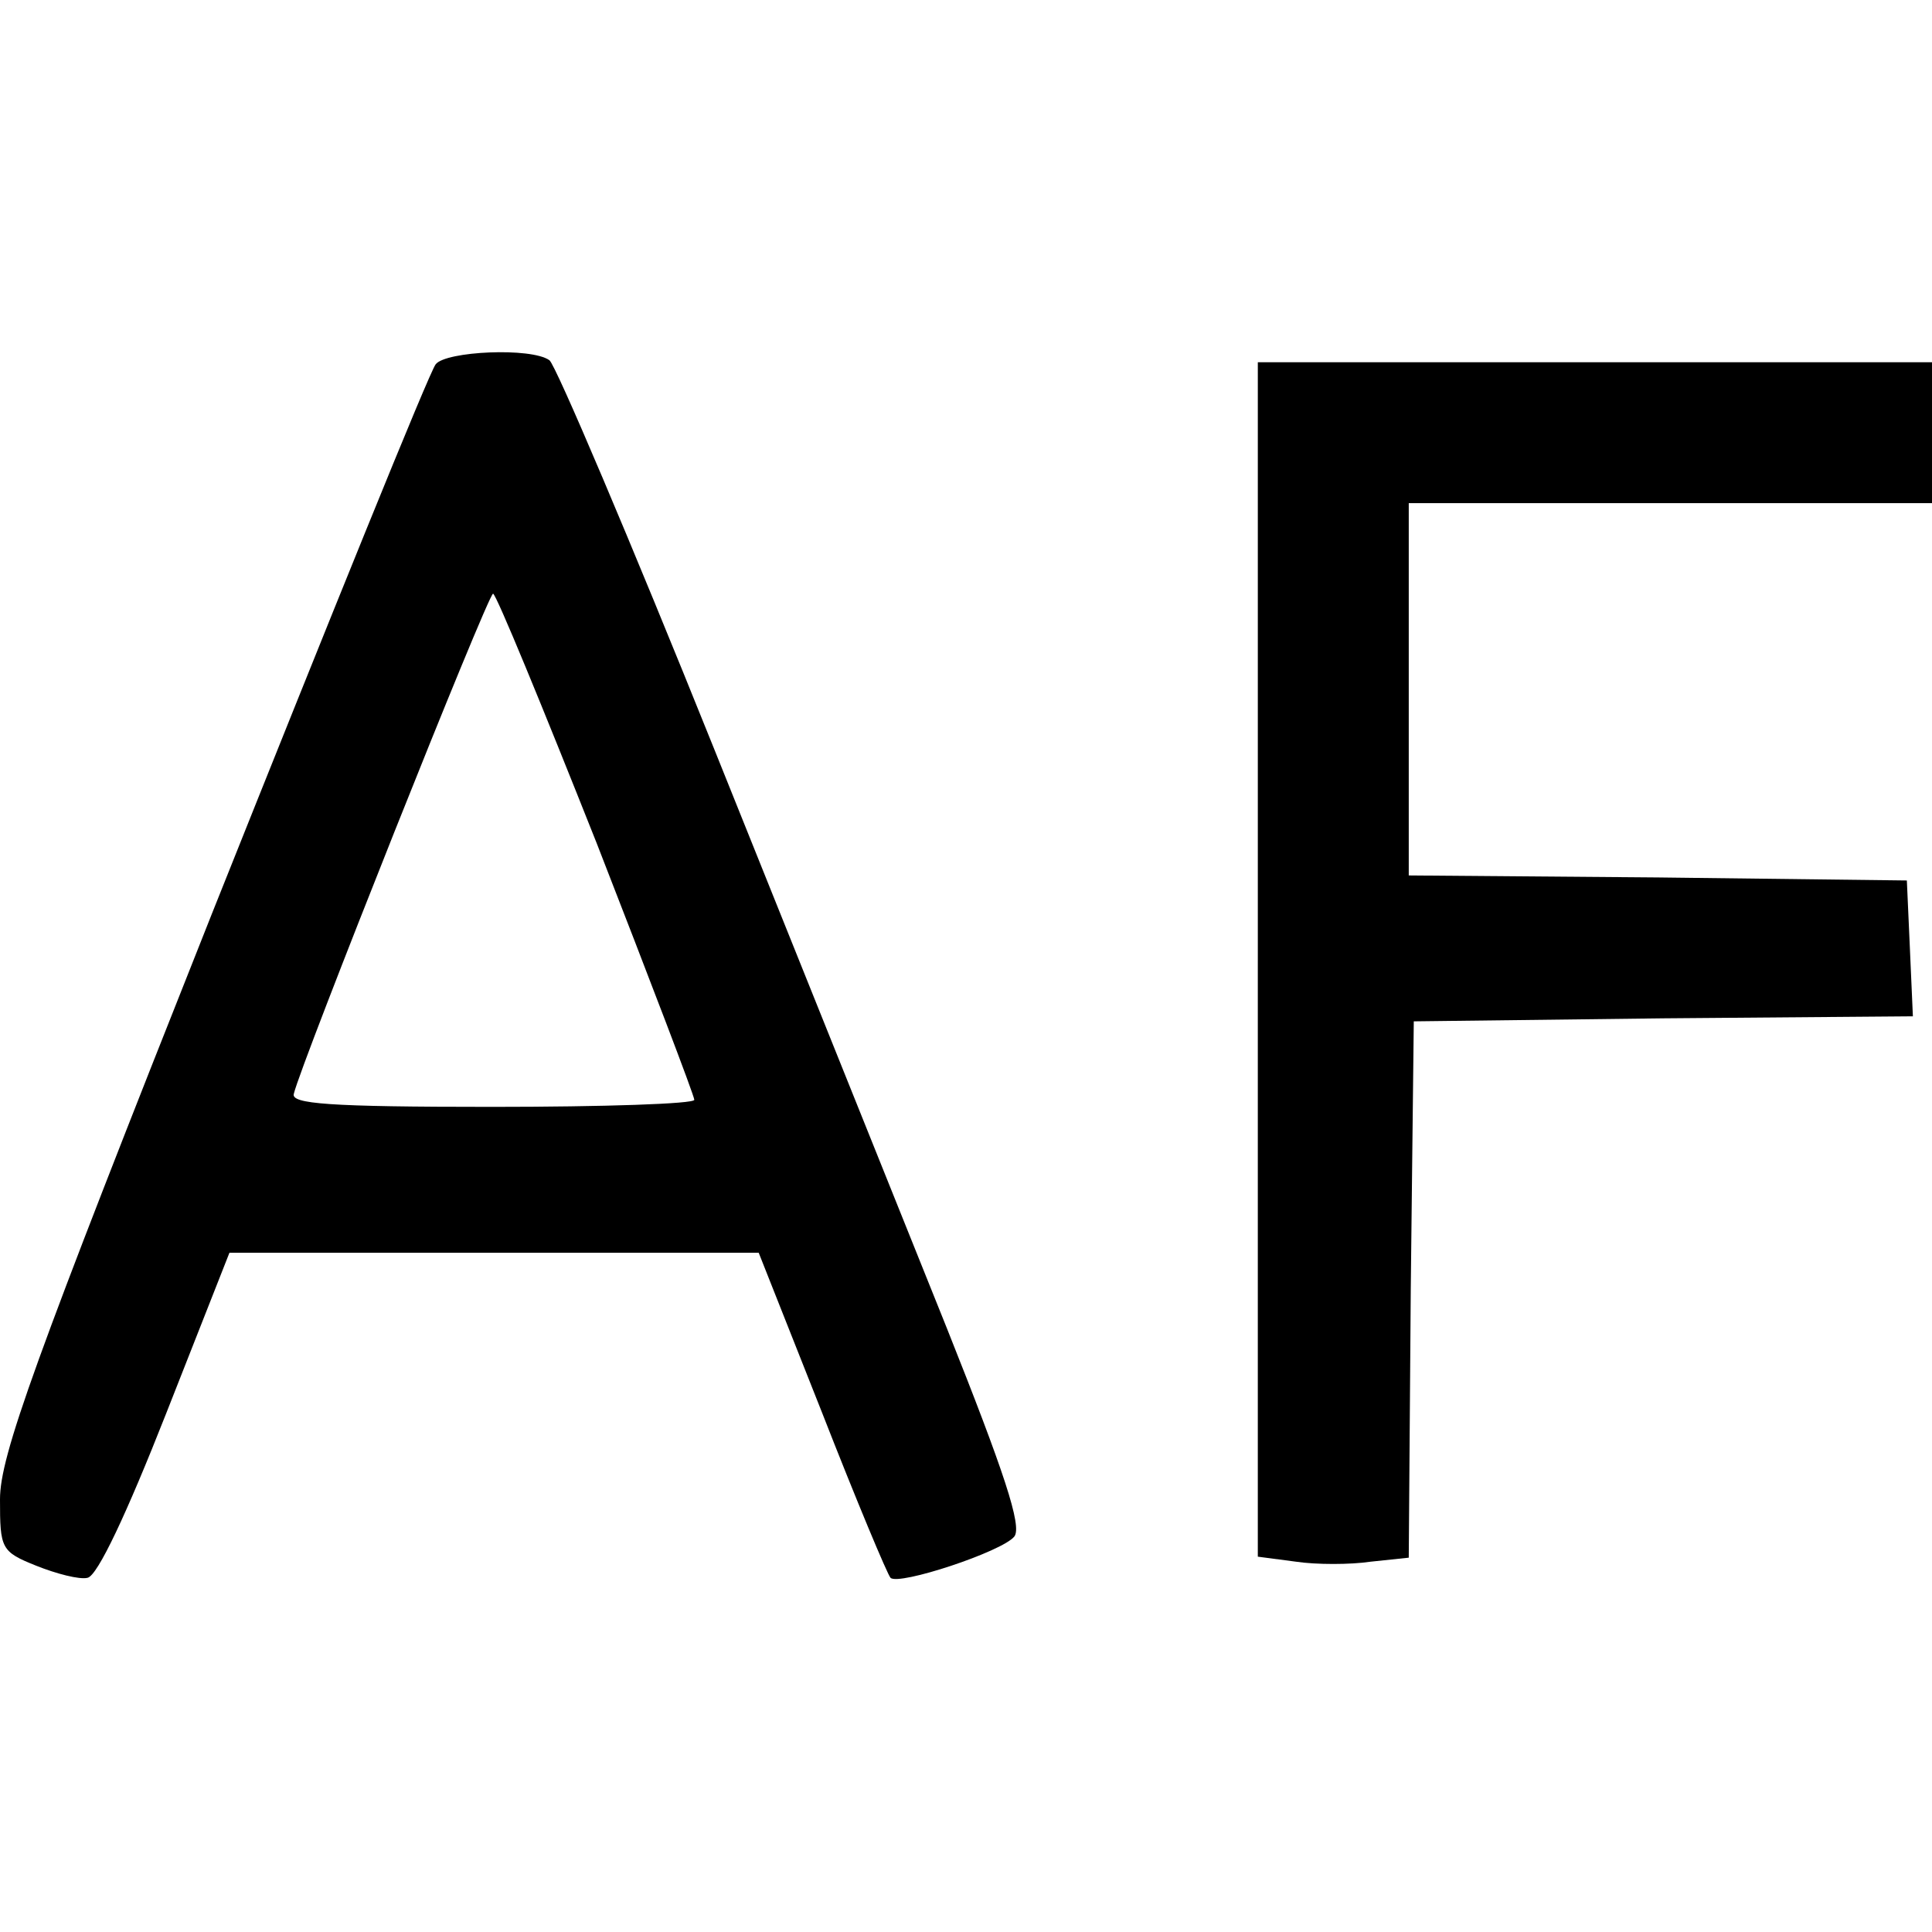 <?xml version="1.0" standalone="no"?>
<!DOCTYPE svg PUBLIC "-//W3C//DTD SVG 20010904//EN"
 "http://www.w3.org/TR/2001/REC-SVG-20010904/DTD/svg10.dtd">
<svg version="1.0" xmlns="http://www.w3.org/2000/svg"
 width="192pt" height="192pt" viewBox="0 0 192 192"
 preserveAspectRatio="xMidYMid meet">

<g transform="translate(0,192) scale(0.1,-0.1)"
fill="#000000" stroke="none">
<path d="M433 1558 c-6 -7 -105 -252 -222 -545 -178 -448 -211 -540 -211 -583
0 -49 1 -52 36 -66 20 -8 43 -14 51 -12 10 2 39 64 78 163 l63 160 263 0 263
0 63 -159 c34 -87 65 -161 68 -164 8 -8 111 26 123 41 8 10 -10 64 -67 207
-43 107 -147 366 -231 575 -84 209 -158 383 -164 387 -18 13 -103 9 -113 -4z
m160 -476 c53 -136 97 -251 97 -255 0 -4 -90 -7 -201 -7 -163 0 -200 3 -197
13 7 30 193 497 198 497 3 0 49 -112 103 -248z"/>
<path d="M1250 966 l0 -593 38 -5 c20 -3 54 -3 74 0 l38 4 2 267 3 266 248 3
248 2 -3 68 -3 67 -247 3 -248 2 0 185 0 185 260 0 260 0 0 70 0 70 -335 0
-335 0 0 -594z"/>
</g>
</svg>